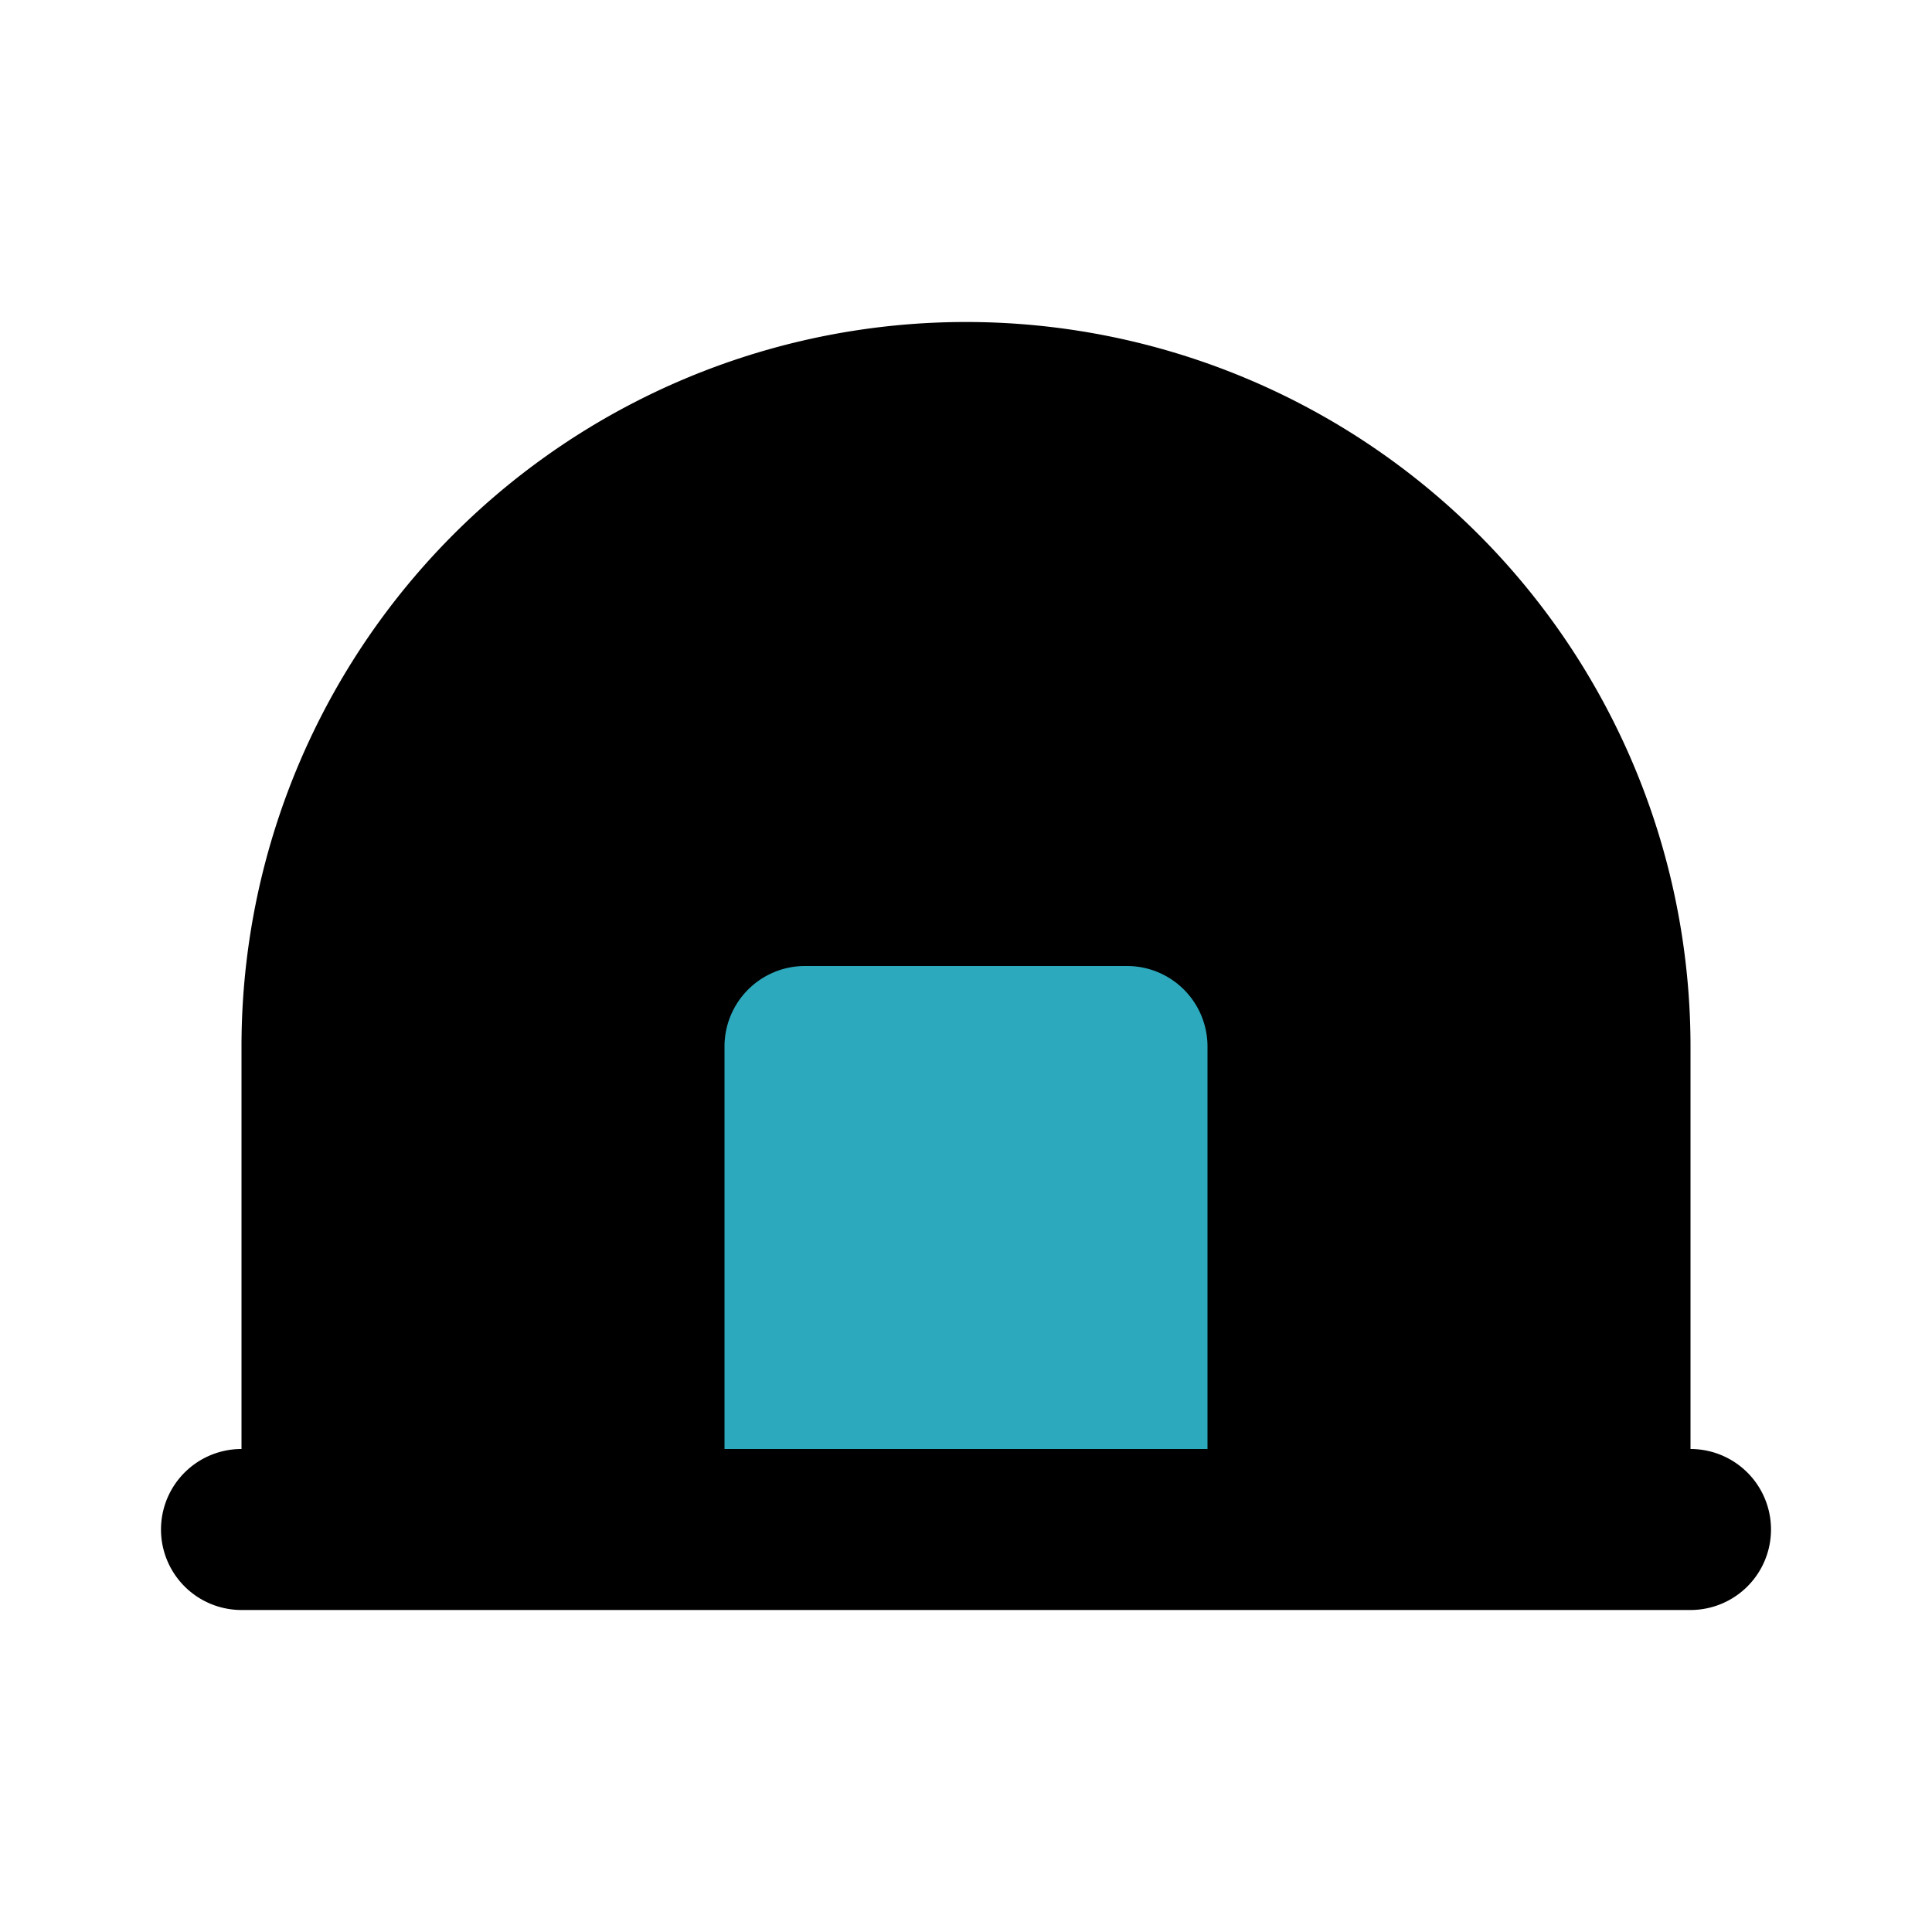 <?xml version="1.0" encoding="utf-8"?><!-- Скачано с сайта svg4.ru / Downloaded from svg4.ru -->
<svg fill="#000000" width="800px" height="800px" viewBox="0 0 24 24" id="dome" data-name="Flat Color" xmlns="http://www.w3.org/2000/svg" class="icon flat-color"><path id="primary" d="M21,18V13A9,9,0,0,0,3,13v5a1,1,0,0,0,0,2H21a1,1,0,0,0,0-2Z" style="fill: rgb(0, 0, 0);"></path><path id="secondary" d="M14,12H10a1,1,0,0,0-1,1v5h6V13A1,1,0,0,0,14,12Z" style="fill: rgb(44, 169, 188);"></path></svg>